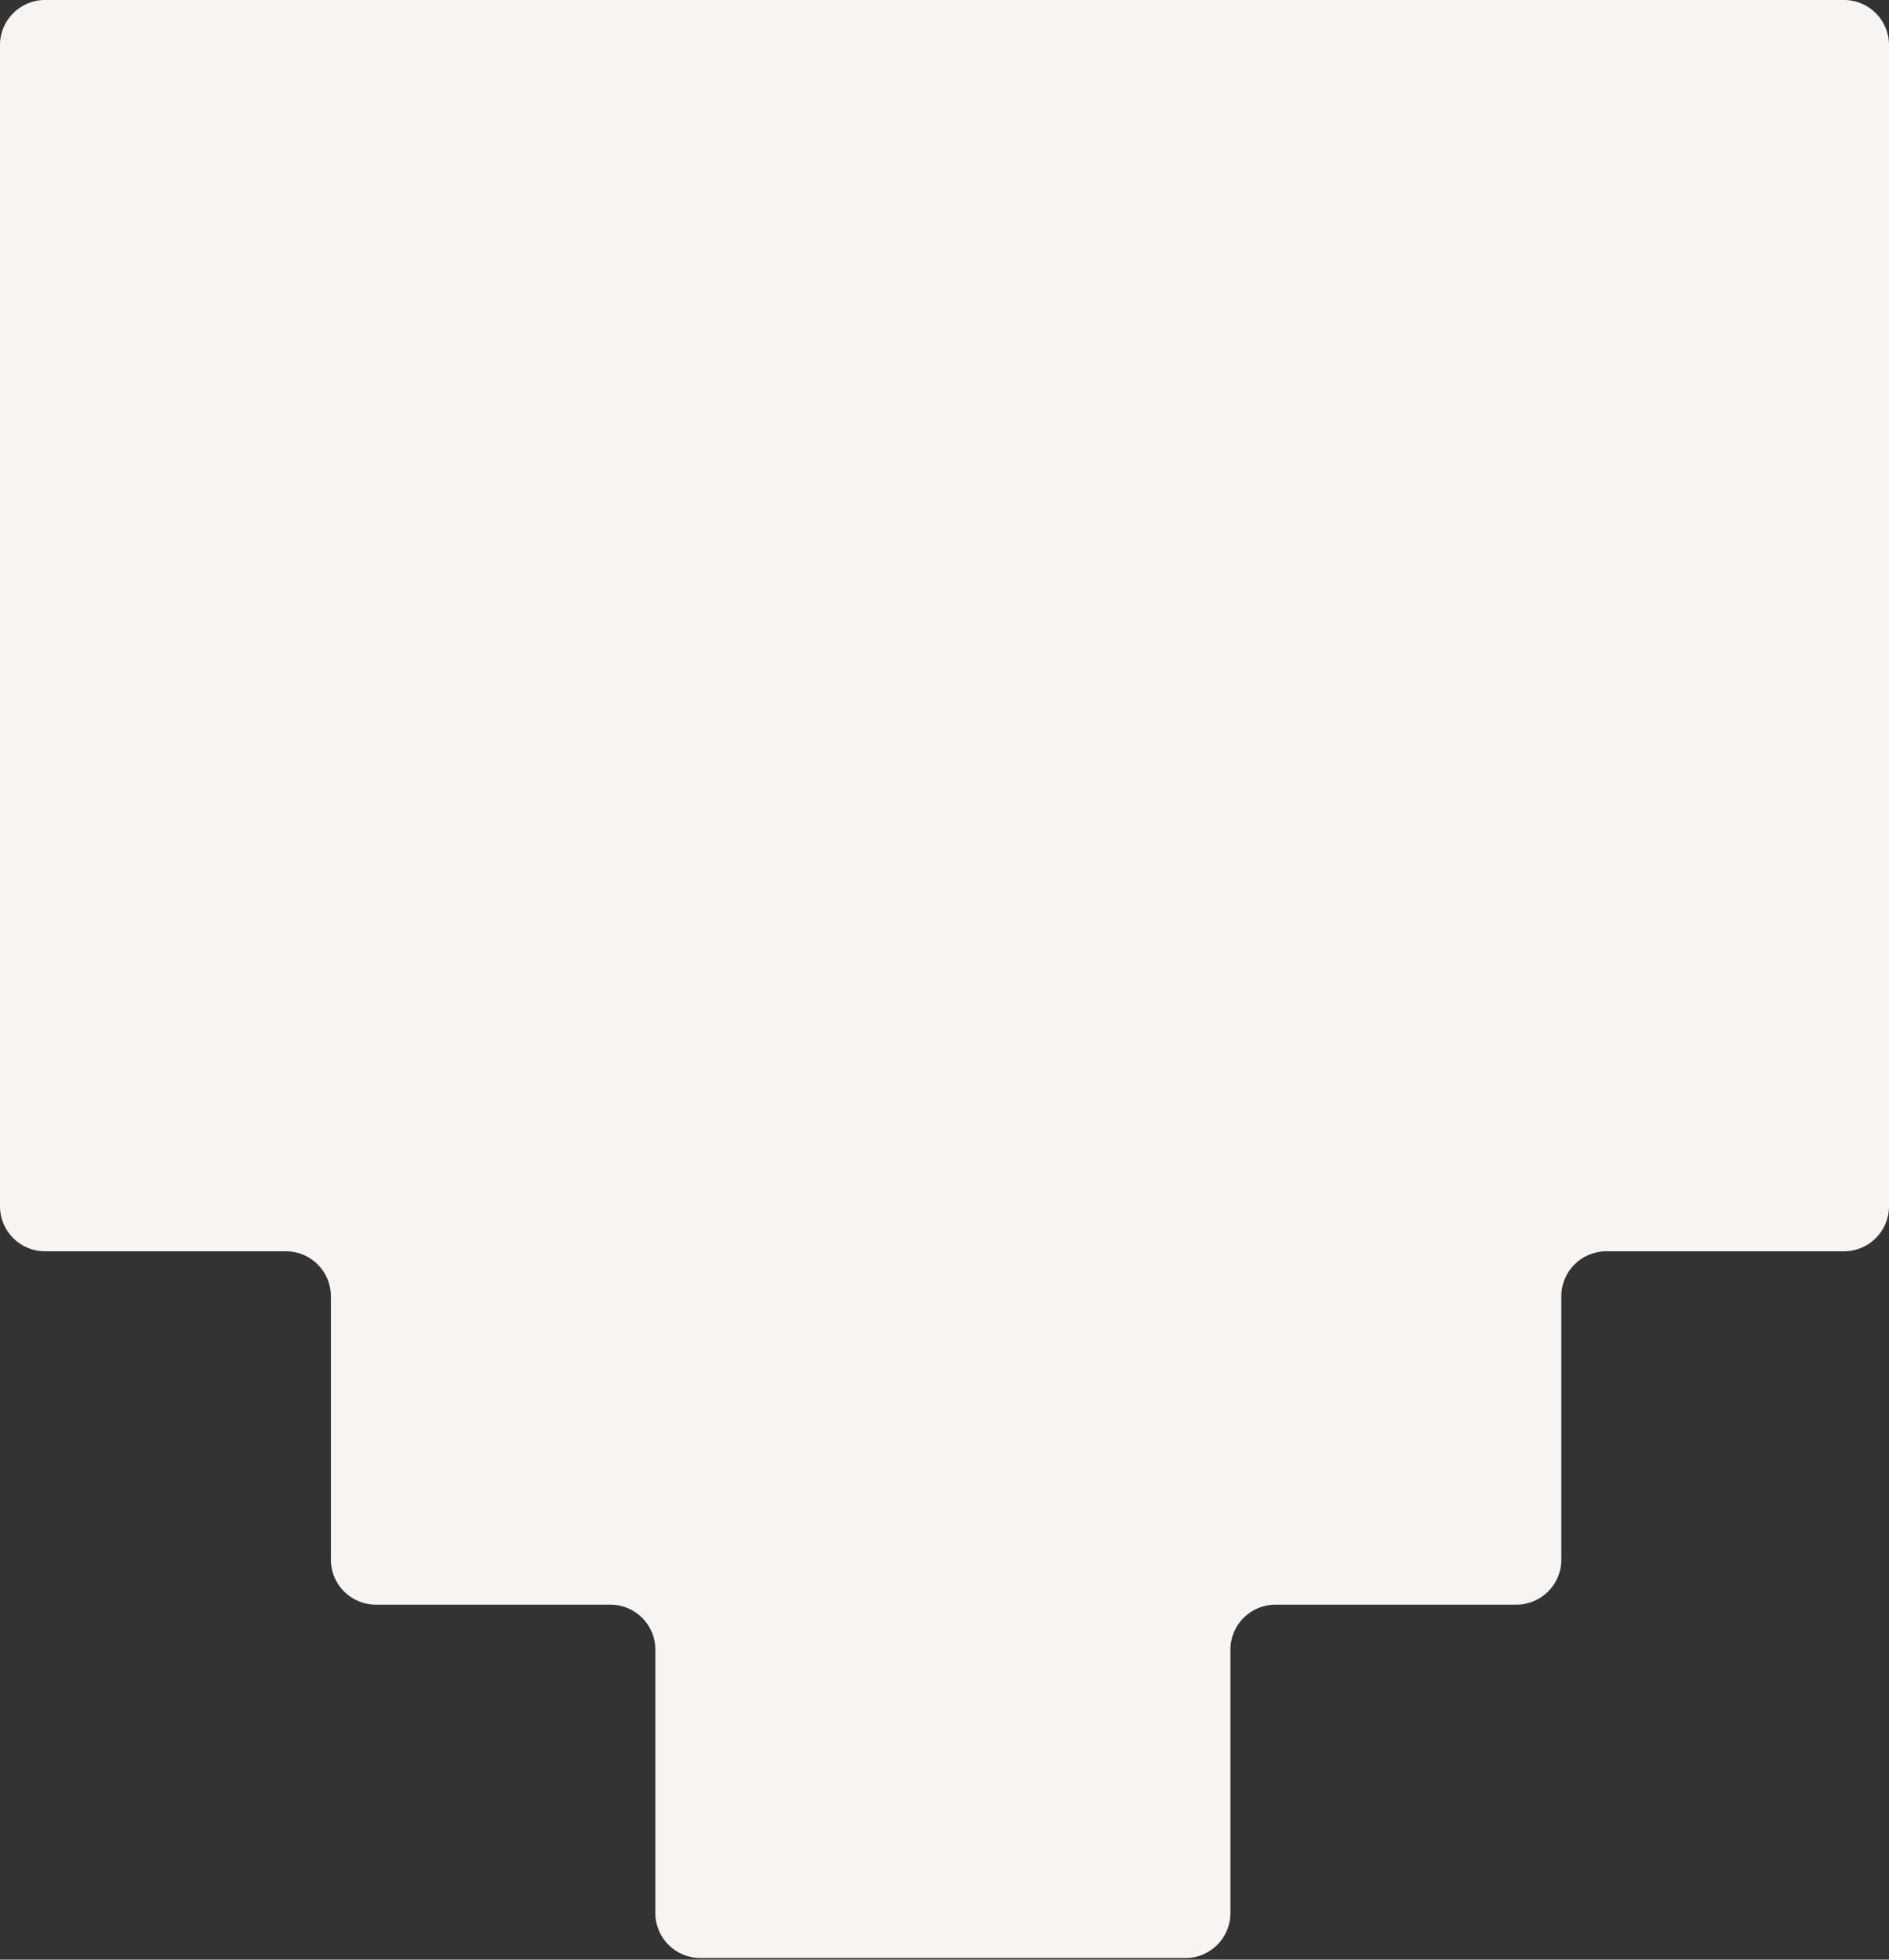 <svg width="588" height="610" viewBox="0 0 588 610" fill="none" xmlns="http://www.w3.org/2000/svg">
<rect x="0" y="0" width="588" height="610" fill="#333333" stroke="none"/>
<path d="M0 14C0 6.268 6.268 0 14 0H574C581.732 0 588 6.268 588 14V375.5C588 383.232 581.732 389.5 574 389.5H500C492.268 389.5 486 395.768 486 403.5V485.5C486 493.232 479.732 499.5 472 499.5H397C389.268 499.5 383 505.768 383 513.5V595.5C383 603.232 376.732 609.5 369 609.5H218C210.268 609.5 204 603.232 204 595.5V513.5C204 505.768 197.732 499.5 190 499.5H117C109.268 499.5 103 493.232 103 485.5V403.5C103 395.768 96.732 389.5 89 389.5H14C6.268 389.5 0 383.232 0 375.5L0 14Z" fill="#F8F4F1"/>
</svg>
